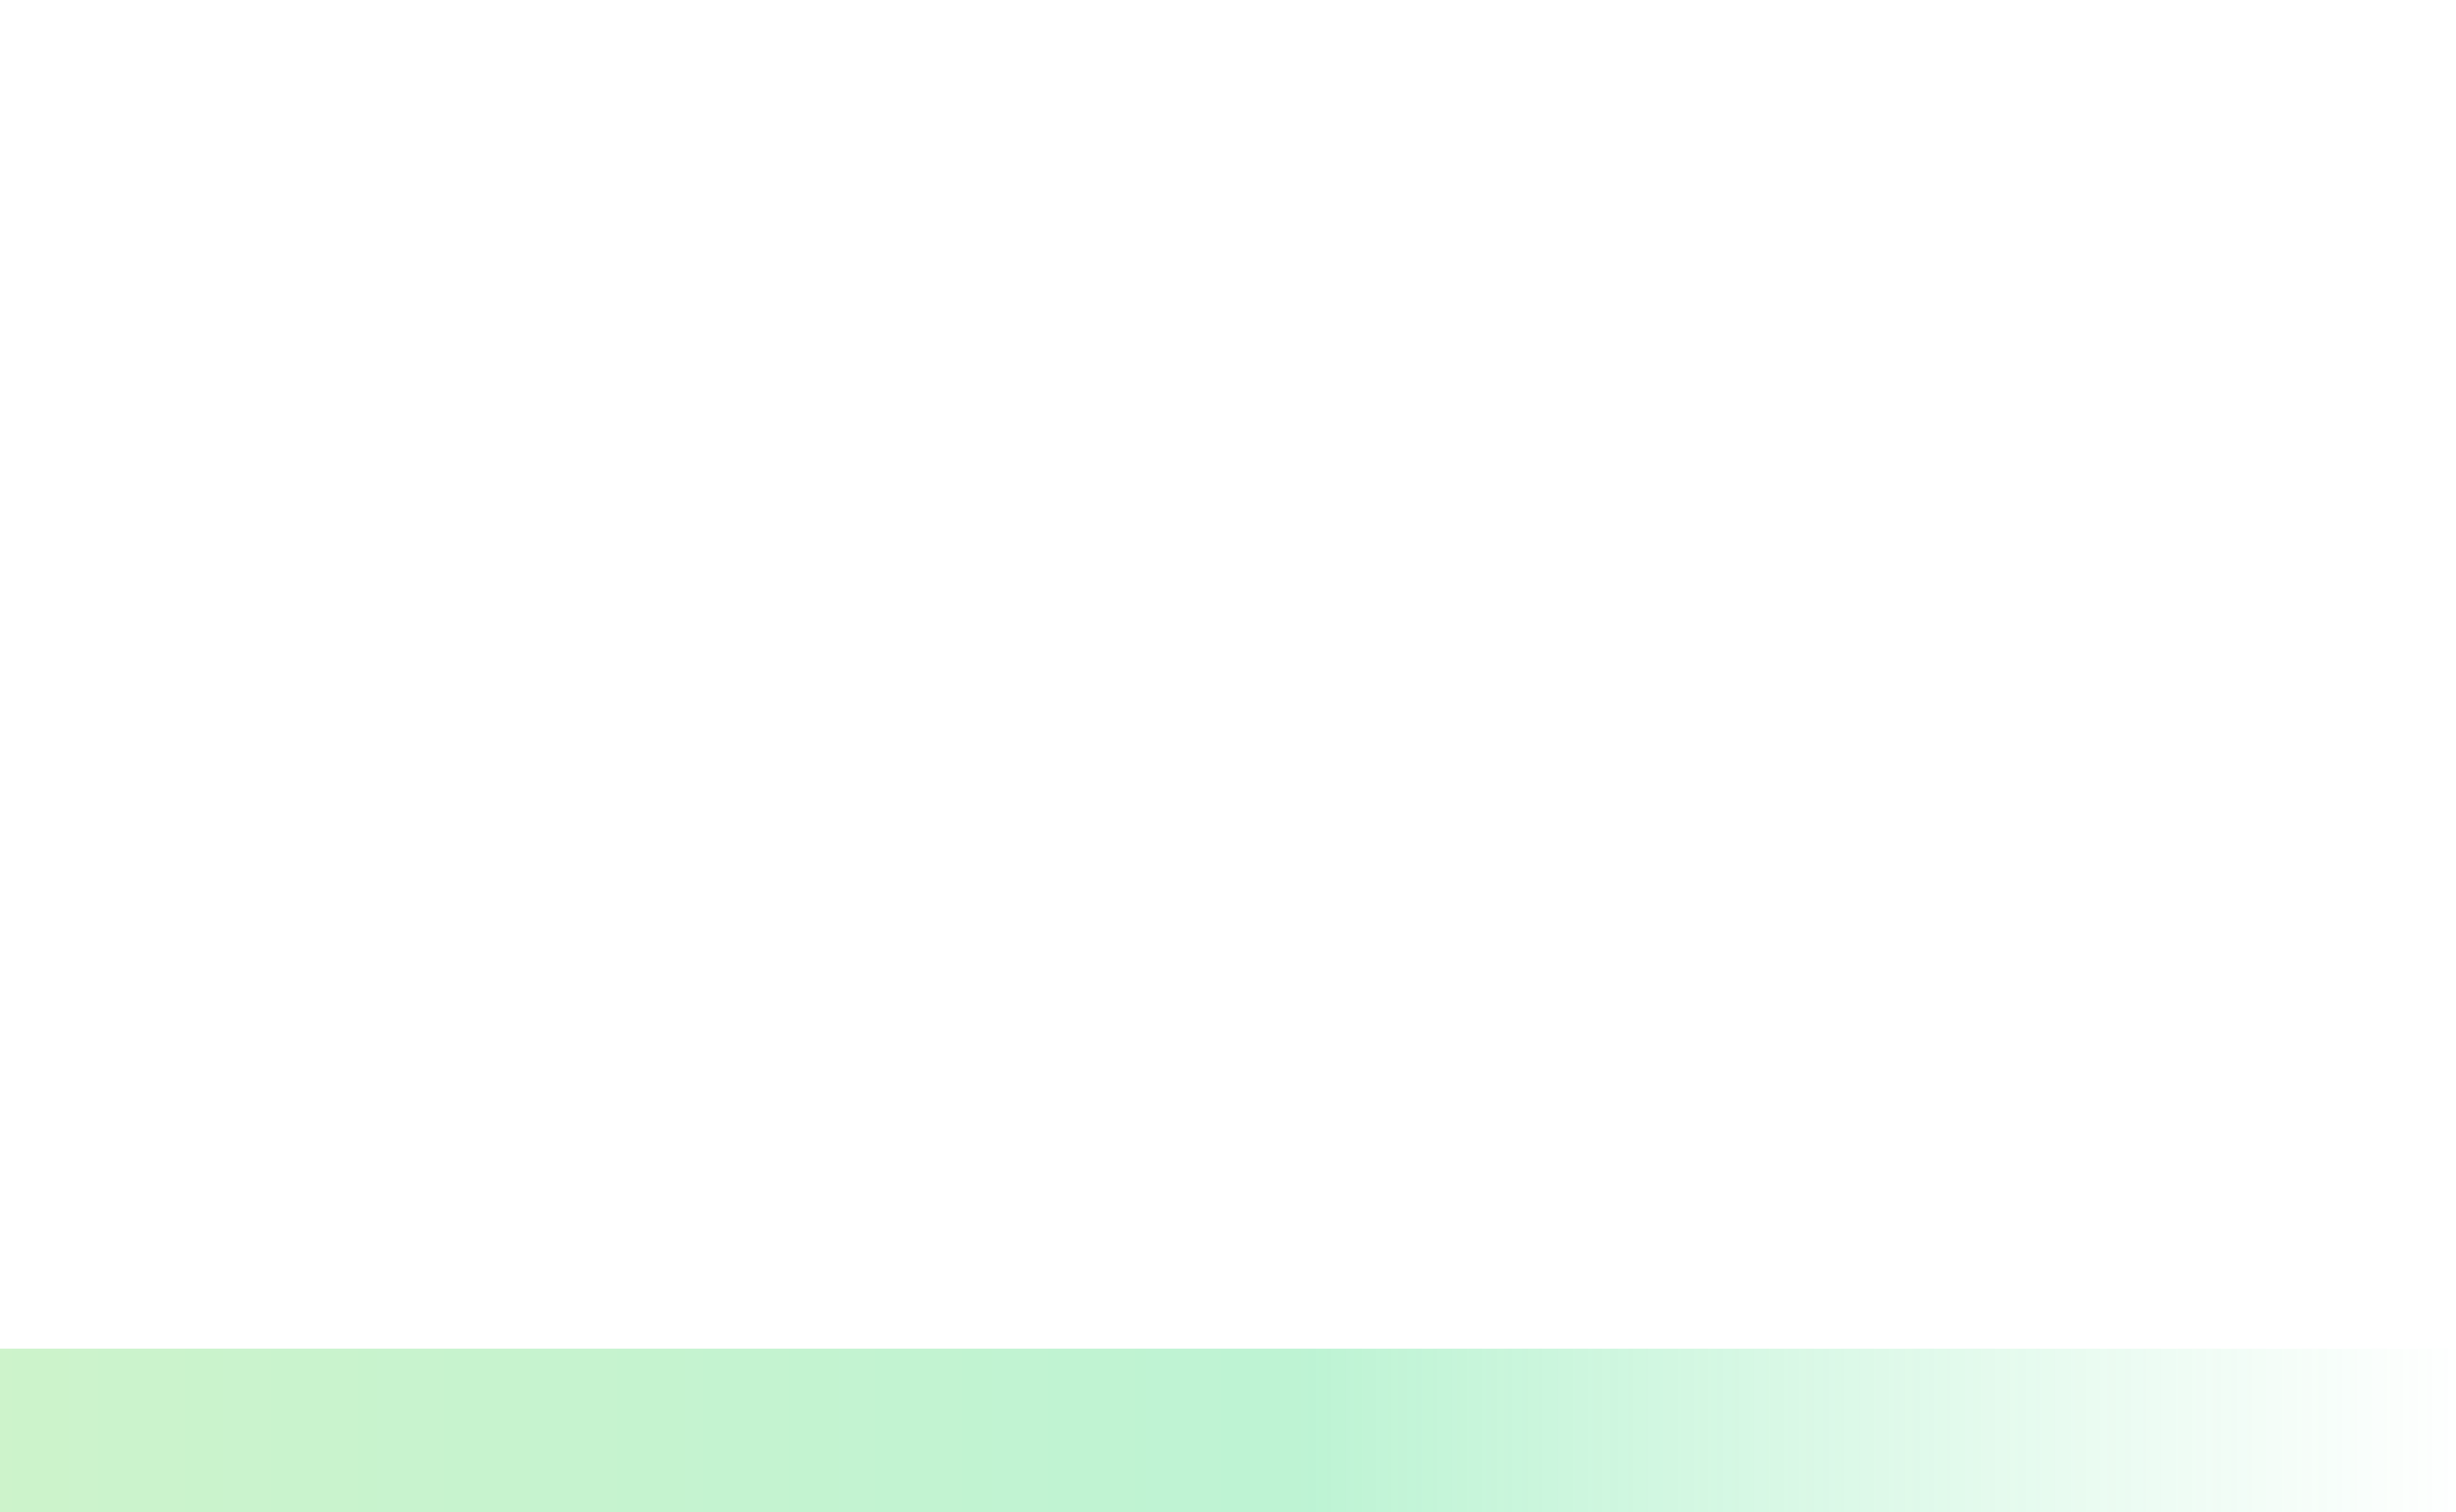 <svg width="601" height="370" viewBox="0 0 601 370" fill="none" xmlns="http://www.w3.org/2000/svg">
<path opacity="0.3" d="M-1323 20H-412.193C-330.919 20 -257.728 69.183 -227.019 144.431L-193.907 225.569C-163.198 300.818 -90.007 350 -8.733 350H601" stroke="url(#paint0_linear_102_141)" stroke-width="40"/>
<defs>
<linearGradient id="paint0_linear_102_141" x1="-1316.98" y1="152.91" x2="604.51" y2="152.91" gradientUnits="userSpaceOnUse">
<stop offset="0.259" stop-color="#DADA0B"/>
<stop offset="0.853" stop-color="#26D970"/>
<stop offset="1" stop-color="#26D970" stop-opacity="0"/>
</linearGradient>
</defs>
</svg>
